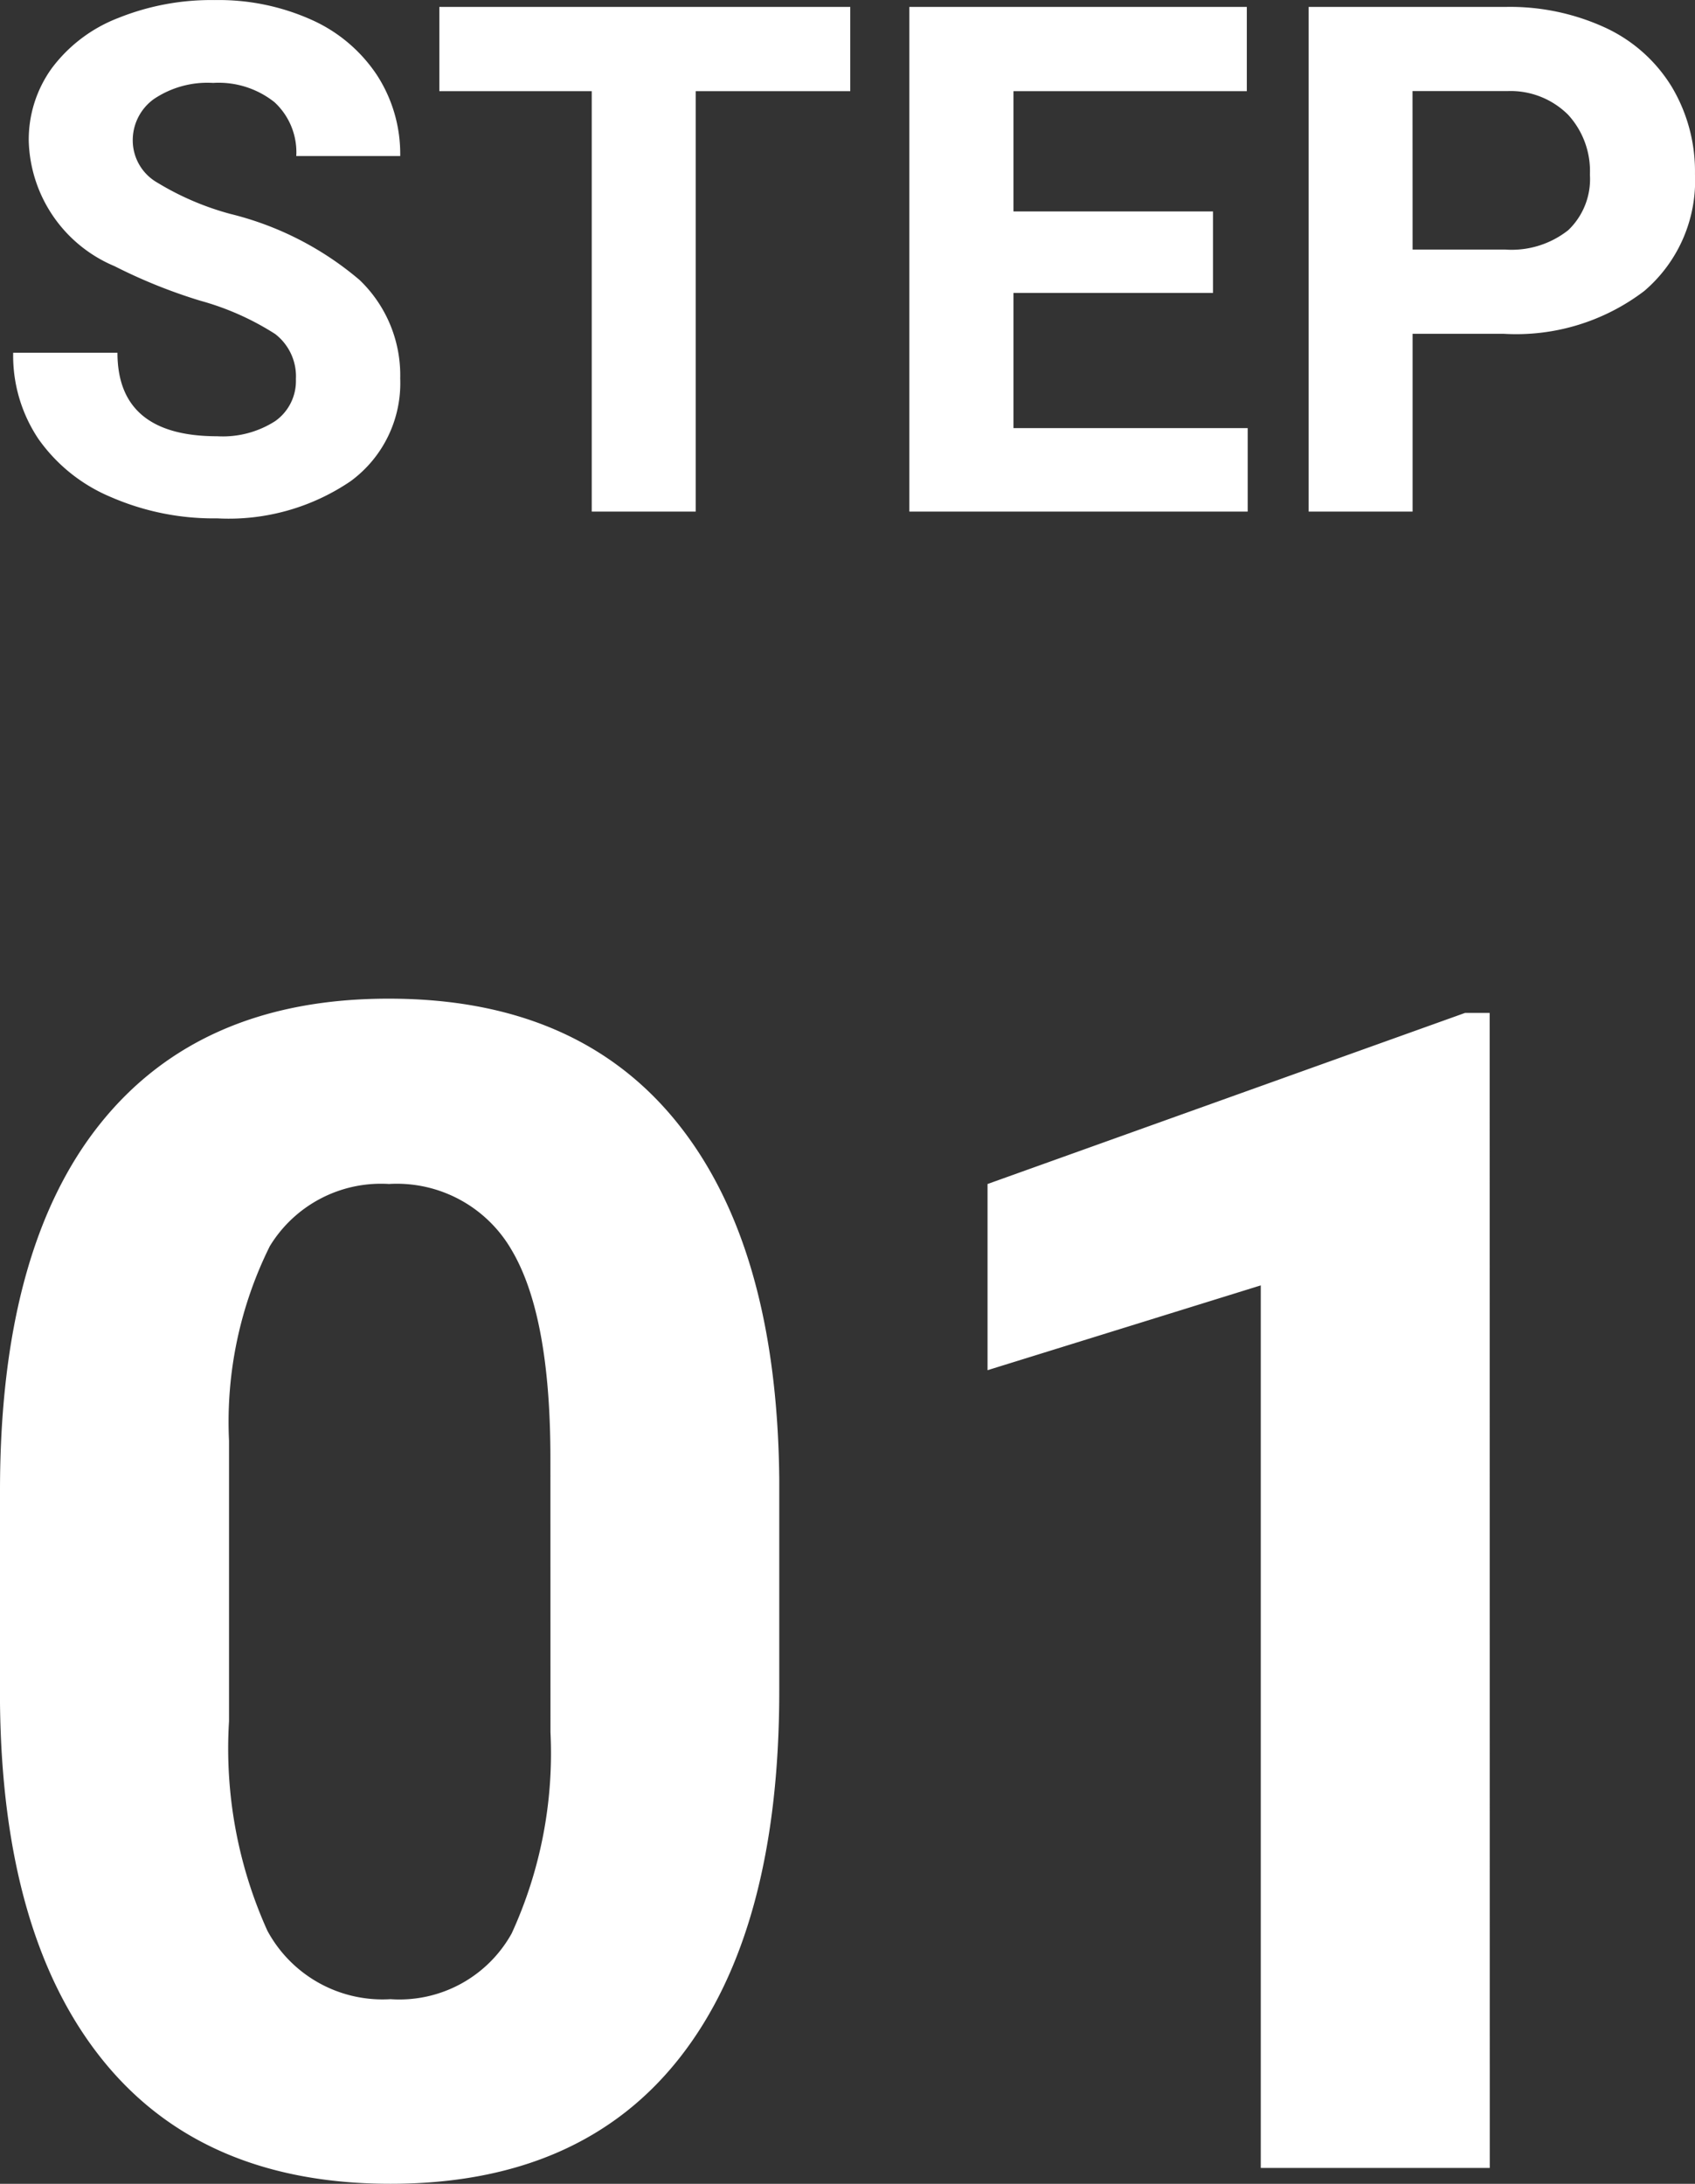 <svg xmlns="http://www.w3.org/2000/svg" width="50.163" height="64.604" viewBox="0 0 50.163 64.604">
  <rect x="0" y="0" width="50.163" height="64.604" fill="#333333" stroke="none"/>
  <g id="グループ_11721" data-name="グループ 11721" transform="translate(-533.688 -5329.491)">
    <path id="パス_55740" data-name="パス 55740" d="M-2.25-14.109q0,7.078-2.93,10.828T-13.758.469q-5.578,0-8.531-3.68t-3.023-10.547v-6.281q0-7.148,2.965-10.852t8.543-3.7q5.578,0,8.531,3.668T-2.25-20.391ZM-9.023-21q0-4.242-1.16-6.176A3.921,3.921,0,0,0-13.8-29.109a3.852,3.852,0,0,0-3.527,1.84,11.674,11.674,0,0,0-1.207,5.754v8.3A13.094,13.094,0,0,0-17.4-7.02a3.87,3.87,0,0,0,3.645,2.027,3.8,3.8,0,0,0,3.586-1.945,12.781,12.781,0,0,0,1.148-5.953Zm27.8,21H12V-26.109L3.914-23.6v-5.508l14.133-5.062h.727Z" transform="translate(559 5393.626)" fill="#fff"/>
    <path id="パス_55741" data-name="パス 55741" d="M-16.555-3.917a1.579,1.579,0,0,0-.615-1.338,8.07,8.07,0,0,0-2.215-.984,15.7,15.7,0,0,1-2.533-1.02,4.138,4.138,0,0,1-2.543-3.7,3.605,3.605,0,0,1,.682-2.158A4.448,4.448,0,0,1-21.82-14.6a7.372,7.372,0,0,1,2.866-.533,6.71,6.71,0,0,1,2.851.579,4.539,4.539,0,0,1,1.943,1.635,4.28,4.28,0,0,1,.692,2.4h-3.076a2.013,2.013,0,0,0-.646-1.594,2.655,2.655,0,0,0-1.815-.569,2.837,2.837,0,0,0-1.753.477,1.5,1.5,0,0,0-.625,1.256,1.44,1.44,0,0,0,.733,1.22,8.283,8.283,0,0,0,2.158.923A9.326,9.326,0,0,1-14.668-6.85a3.9,3.9,0,0,1,1.2,2.912A3.593,3.593,0,0,1-14.935-.9a6.419,6.419,0,0,1-3.948,1.1A7.623,7.623,0,0,1-22.02-.426a4.965,4.965,0,0,1-2.158-1.728A4.425,4.425,0,0,1-24.922-4.7h3.086q0,2.471,2.953,2.471a2.873,2.873,0,0,0,1.712-.446A1.451,1.451,0,0,0-16.555-3.917ZM-.149-12.438H-4.722V0H-7.8V-12.438H-12.31V-14.93H-.149ZM10.587-6.47H4.681v4h6.932V0H1.6V-14.93h9.987v2.492H4.681V-8.88h5.906Zm5.906,1.21V0H13.417V-14.93h5.824a6.738,6.738,0,0,1,2.958.615,4.534,4.534,0,0,1,1.964,1.748,4.875,4.875,0,0,1,.687,2.579,4.287,4.287,0,0,1-1.5,3.461A6.257,6.257,0,0,1,19.19-5.26Zm0-2.492h2.748A2.7,2.7,0,0,0,21.1-8.326a2.088,2.088,0,0,0,.641-1.641,2.463,2.463,0,0,0-.646-1.774,2.413,2.413,0,0,0-1.784-.7h-2.82Z" transform="translate(559 5344.626)" fill="#fff"/>
  </g>
</svg>

